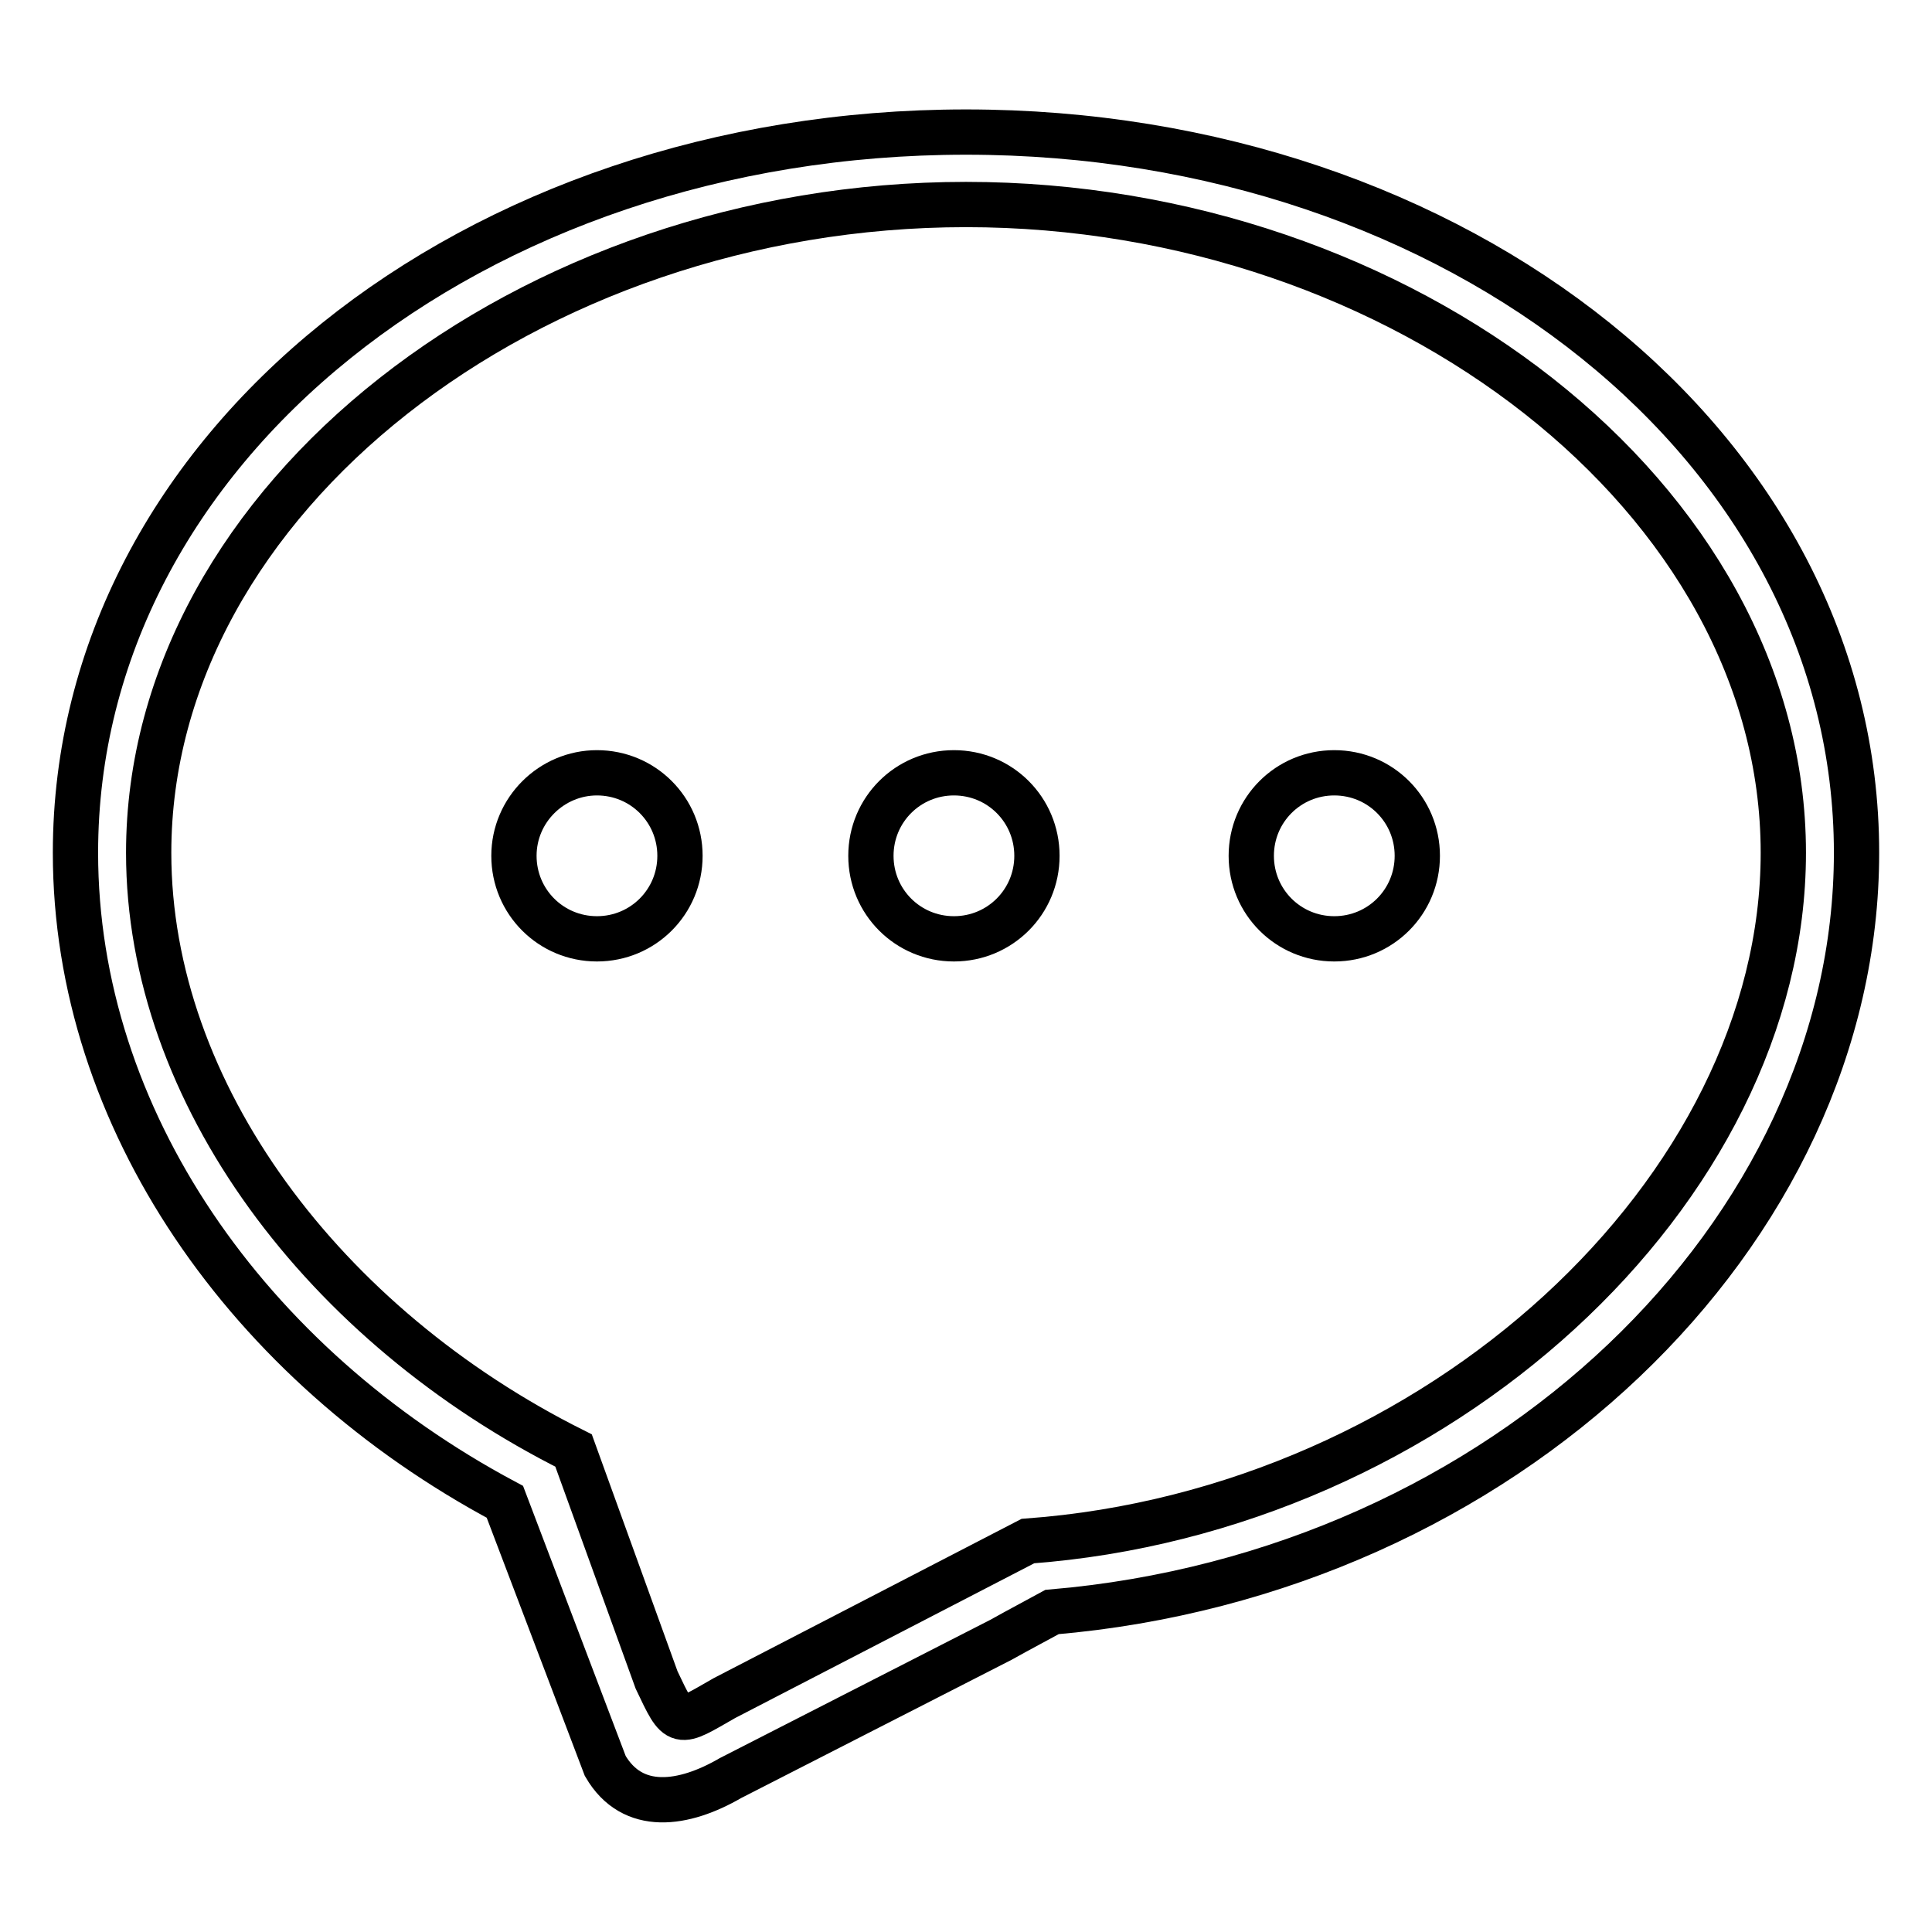 <?xml version="1.0" encoding="utf-8"?>
<!-- Svg Vector Icons : http://www.onlinewebfonts.com/icon -->
<!DOCTYPE svg PUBLIC "-//W3C//DTD SVG 1.1//EN" "http://www.w3.org/Graphics/SVG/1.1/DTD/svg11.dtd">
<svg version="1.1" xmlns="http://www.w3.org/2000/svg" xmlns:xlink="http://www.w3.org/1999/xlink" x="0px" y="0px" viewBox="0 0 256 256" enable-background="new 0 0 256 256" xml:space="preserve">
<g><g><path stroke-width="6" fill-opacity="0" stroke="#000000"  d="M128,17.5C62.8,17.5,10,59.4,10,113c0,35.2,22.8,67.8,56.9,86l13.3,35c3.6,6.2,10.4,5.2,16.6,1.6l35.8-18.3c2.5-1.4,4.8-2.6,6.8-3.7C199.3,208.5,246,163.4,246,113C246,59.4,193.2,17.5,128,17.5z M136.2,204.2L96,225c-6.3,3.6-6,3.9-9-2.4l-11-30.4C43,175.7,19.7,144.9,19.7,113c0-46.9,50.4-85.9,108.3-85.9c57.9,0,108.3,39,108.3,85.9C236.3,157.7,190.6,200.2,136.2,204.2z M115.4,113.4c0,6.1,4.9,11,11,11c6.1,0,11-4.9,11-11c0-6.1-4.9-11-11-11C120.3,102.4,115.4,107.3,115.4,113.4z M165.8,113.4c0,6.1,4.9,11,11,11c6.1,0,11-4.9,11-11c0-6.1-4.9-11-11-11C170.7,102.4,165.8,107.3,165.8,113.4z M68.1,113.4c0,6.1,4.9,11,11,11c6.1,0,11-4.9,11-11c0-6.1-4.9-11-11-11C73.1,102.4,68.1,107.3,68.1,113.4z"/></g></g>
</svg>